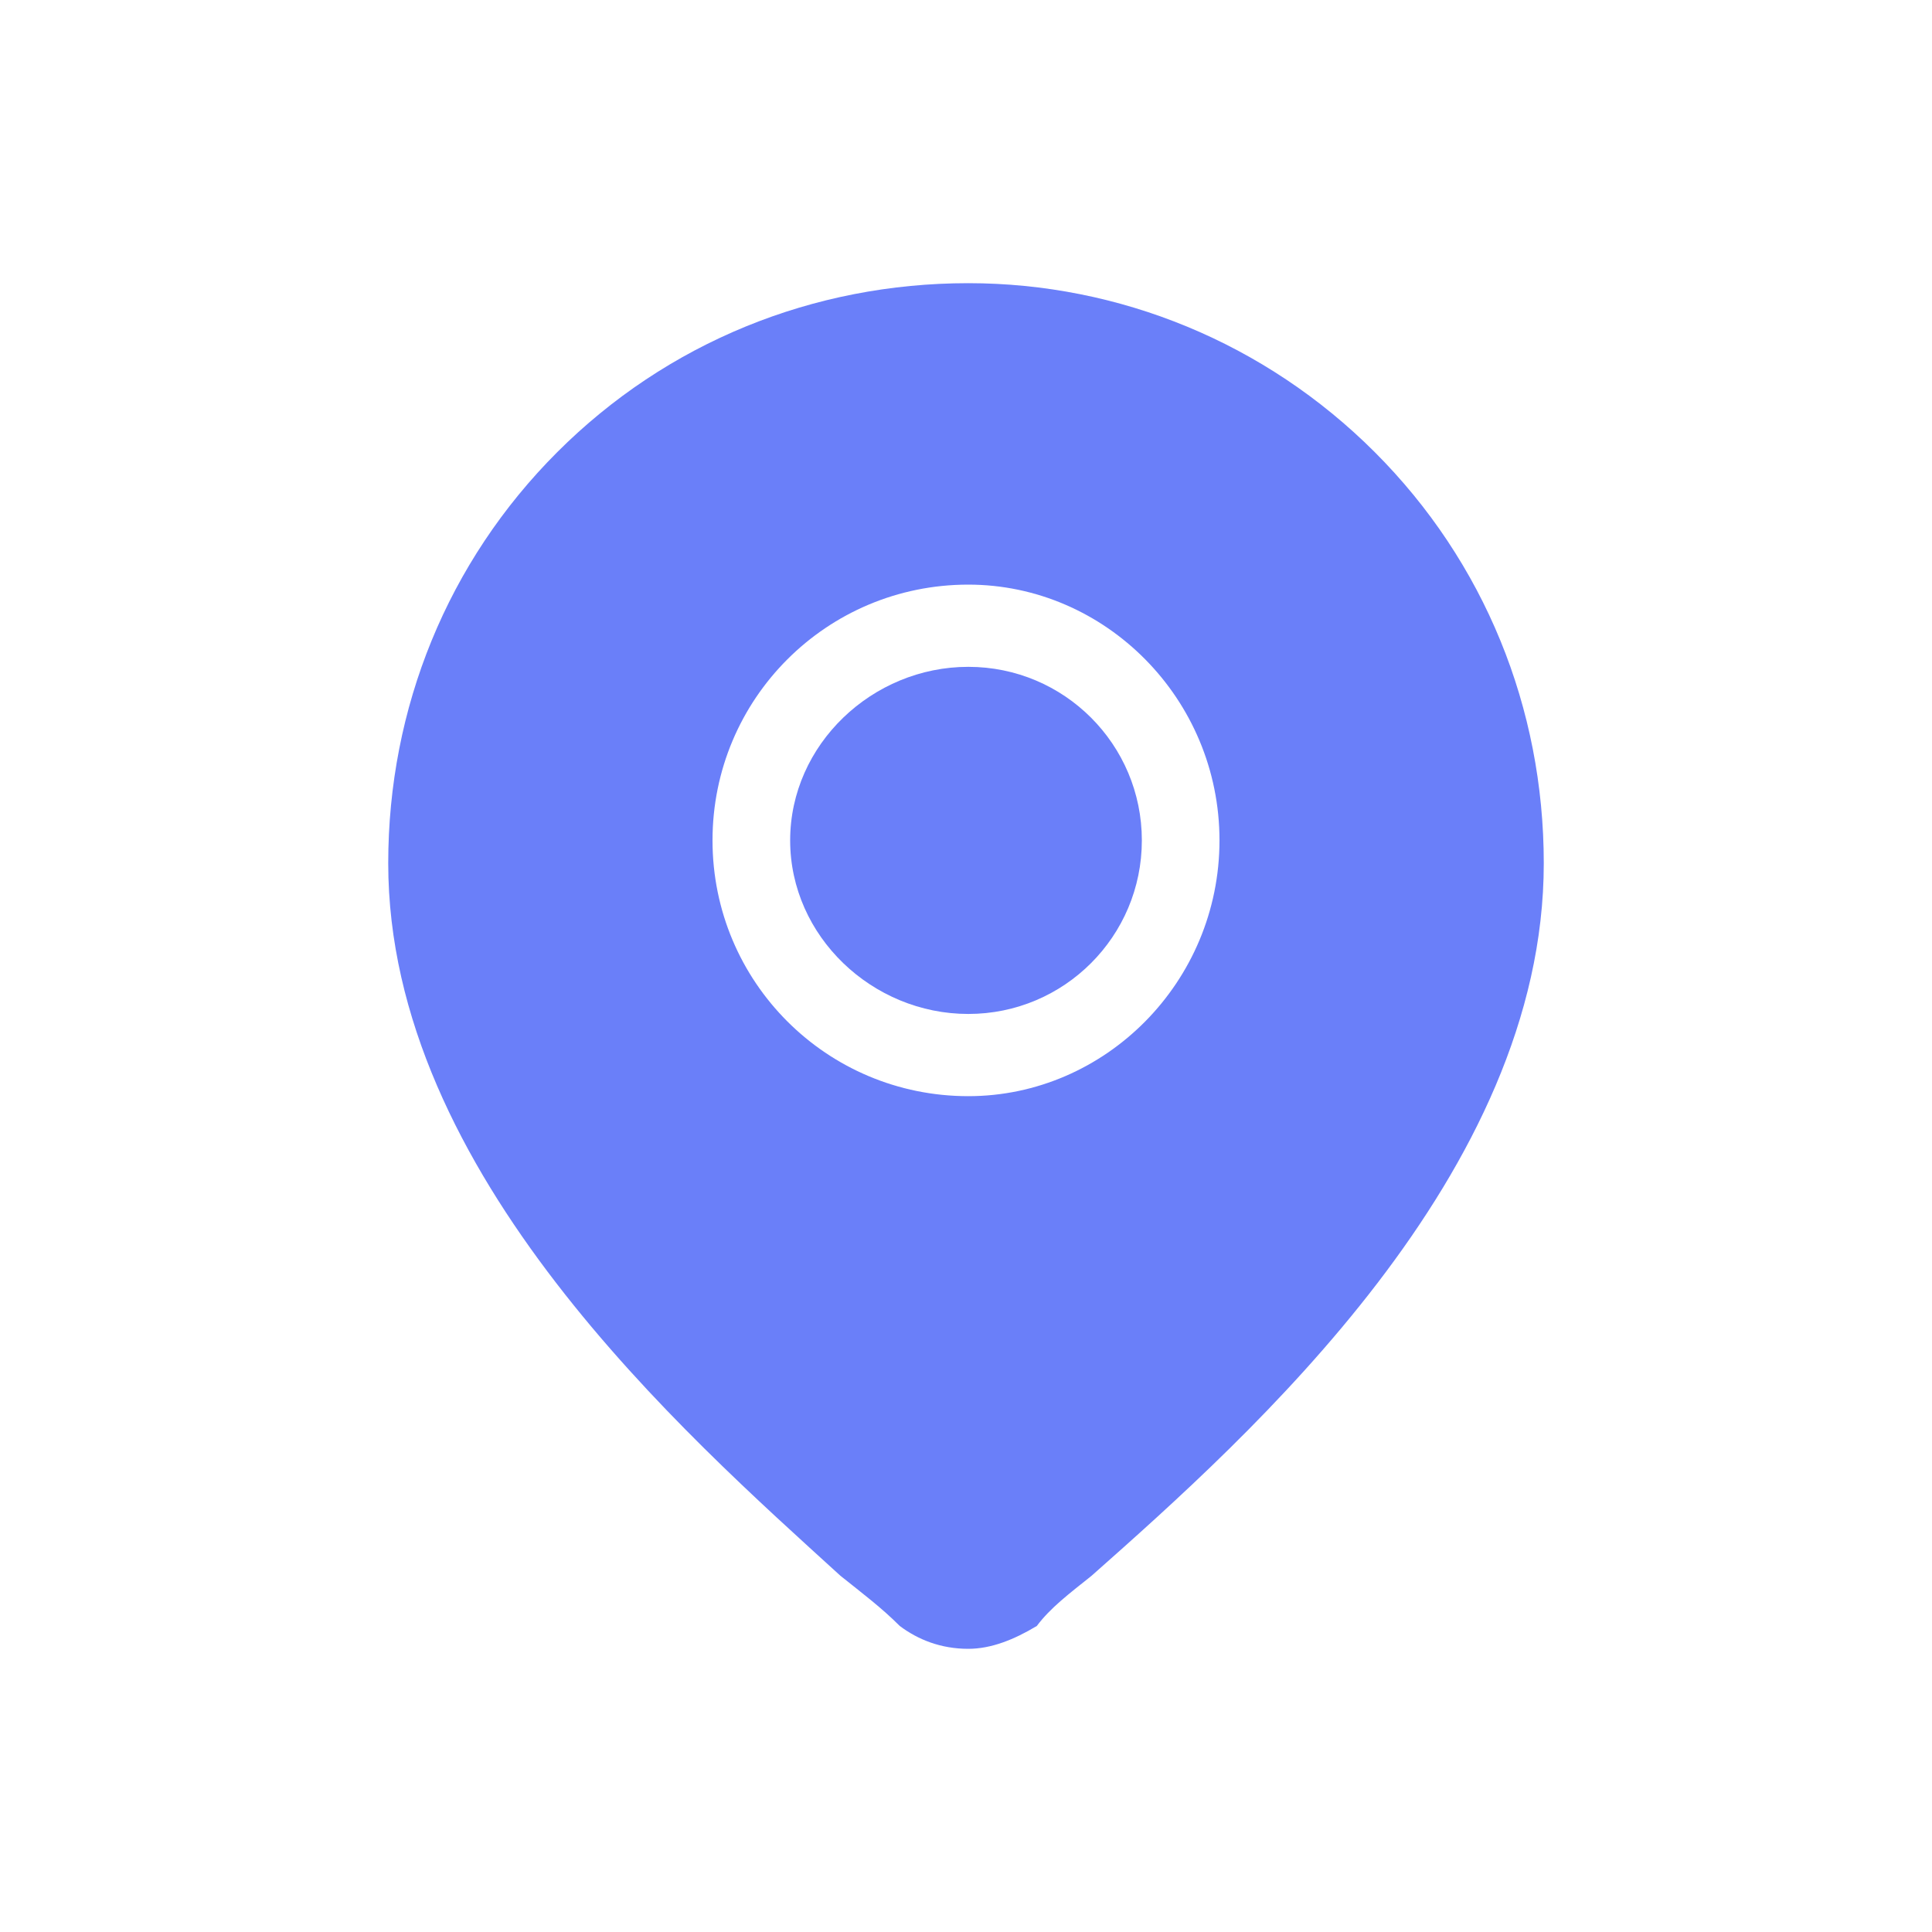 <?xml version="1.0" encoding="UTF-8"?>
<!DOCTYPE svg PUBLIC "-//W3C//DTD SVG 1.1//EN" "http://www.w3.org/Graphics/SVG/1.1/DTD/svg11.dtd">
<!-- Creator: CorelDRAW X7 -->
<svg xmlns="http://www.w3.org/2000/svg" xml:space="preserve" width="4.233mm" height="4.233mm" version="1.1" style="shape-rendering:geometricPrecision; text-rendering:geometricPrecision; image-rendering:optimizeQuality; fill-rule:evenodd; clip-rule:evenodd"
viewBox="0 0 423 423"
 xmlns:xlink="http://www.w3.org/1999/xlink"
 enable-background="new 0 0 511.976 511.976">
 <defs>
  <style type="text/css">
   <![CDATA[
    .fil0 {fill:#6A7FF9}
   ]]>
  </style>
 </defs>
 <g id="Layer_x0020_1">
  <g id="_2895146748928">
   <g>
    <g>
     <path class="fil0" d="M212 146c-21,0 -39,17 -39,38 0,21 18,38 39,38 21,0 38,-17 38,-38 0,-21 -17,-38 -38,-38z"/>
    </g>
   </g>
   <g>
    <g>
     <path class="fil0" d="M301 99c-24,-24 -56,-37 -89,-37 -34,0 -66,13 -90,37 -24,24 -37,56 -37,90 0,68 65,125 99,156 5,4 9,7 13,11 4,3 9,5 15,5 5,0 10,-2 15,-5 3,-4 7,-7 12,-11 35,-31 99,-88 99,-156 0,-34 -13,-66 -37,-90zm-89 141c-31,0 -56,-25 -56,-56 0,-31 25,-56 56,-56 30,0 55,25 55,56 0,31 -25,56 -55,56z"/>
    </g>
   </g>
   <g>
   </g>
   <g>
   </g>
   <g>
   </g>
   <g>
   </g>
   <g>
   </g>
   <g>
   </g>
   <g>
   </g>
   <g>
   </g>
   <g>
   </g>
   <g>
   </g>
   <g>
   </g>
   <g>
   </g>
   <g>
   </g>
   <g>
   </g>
   <g>
   </g>
  </g>
 </g>
</svg>
